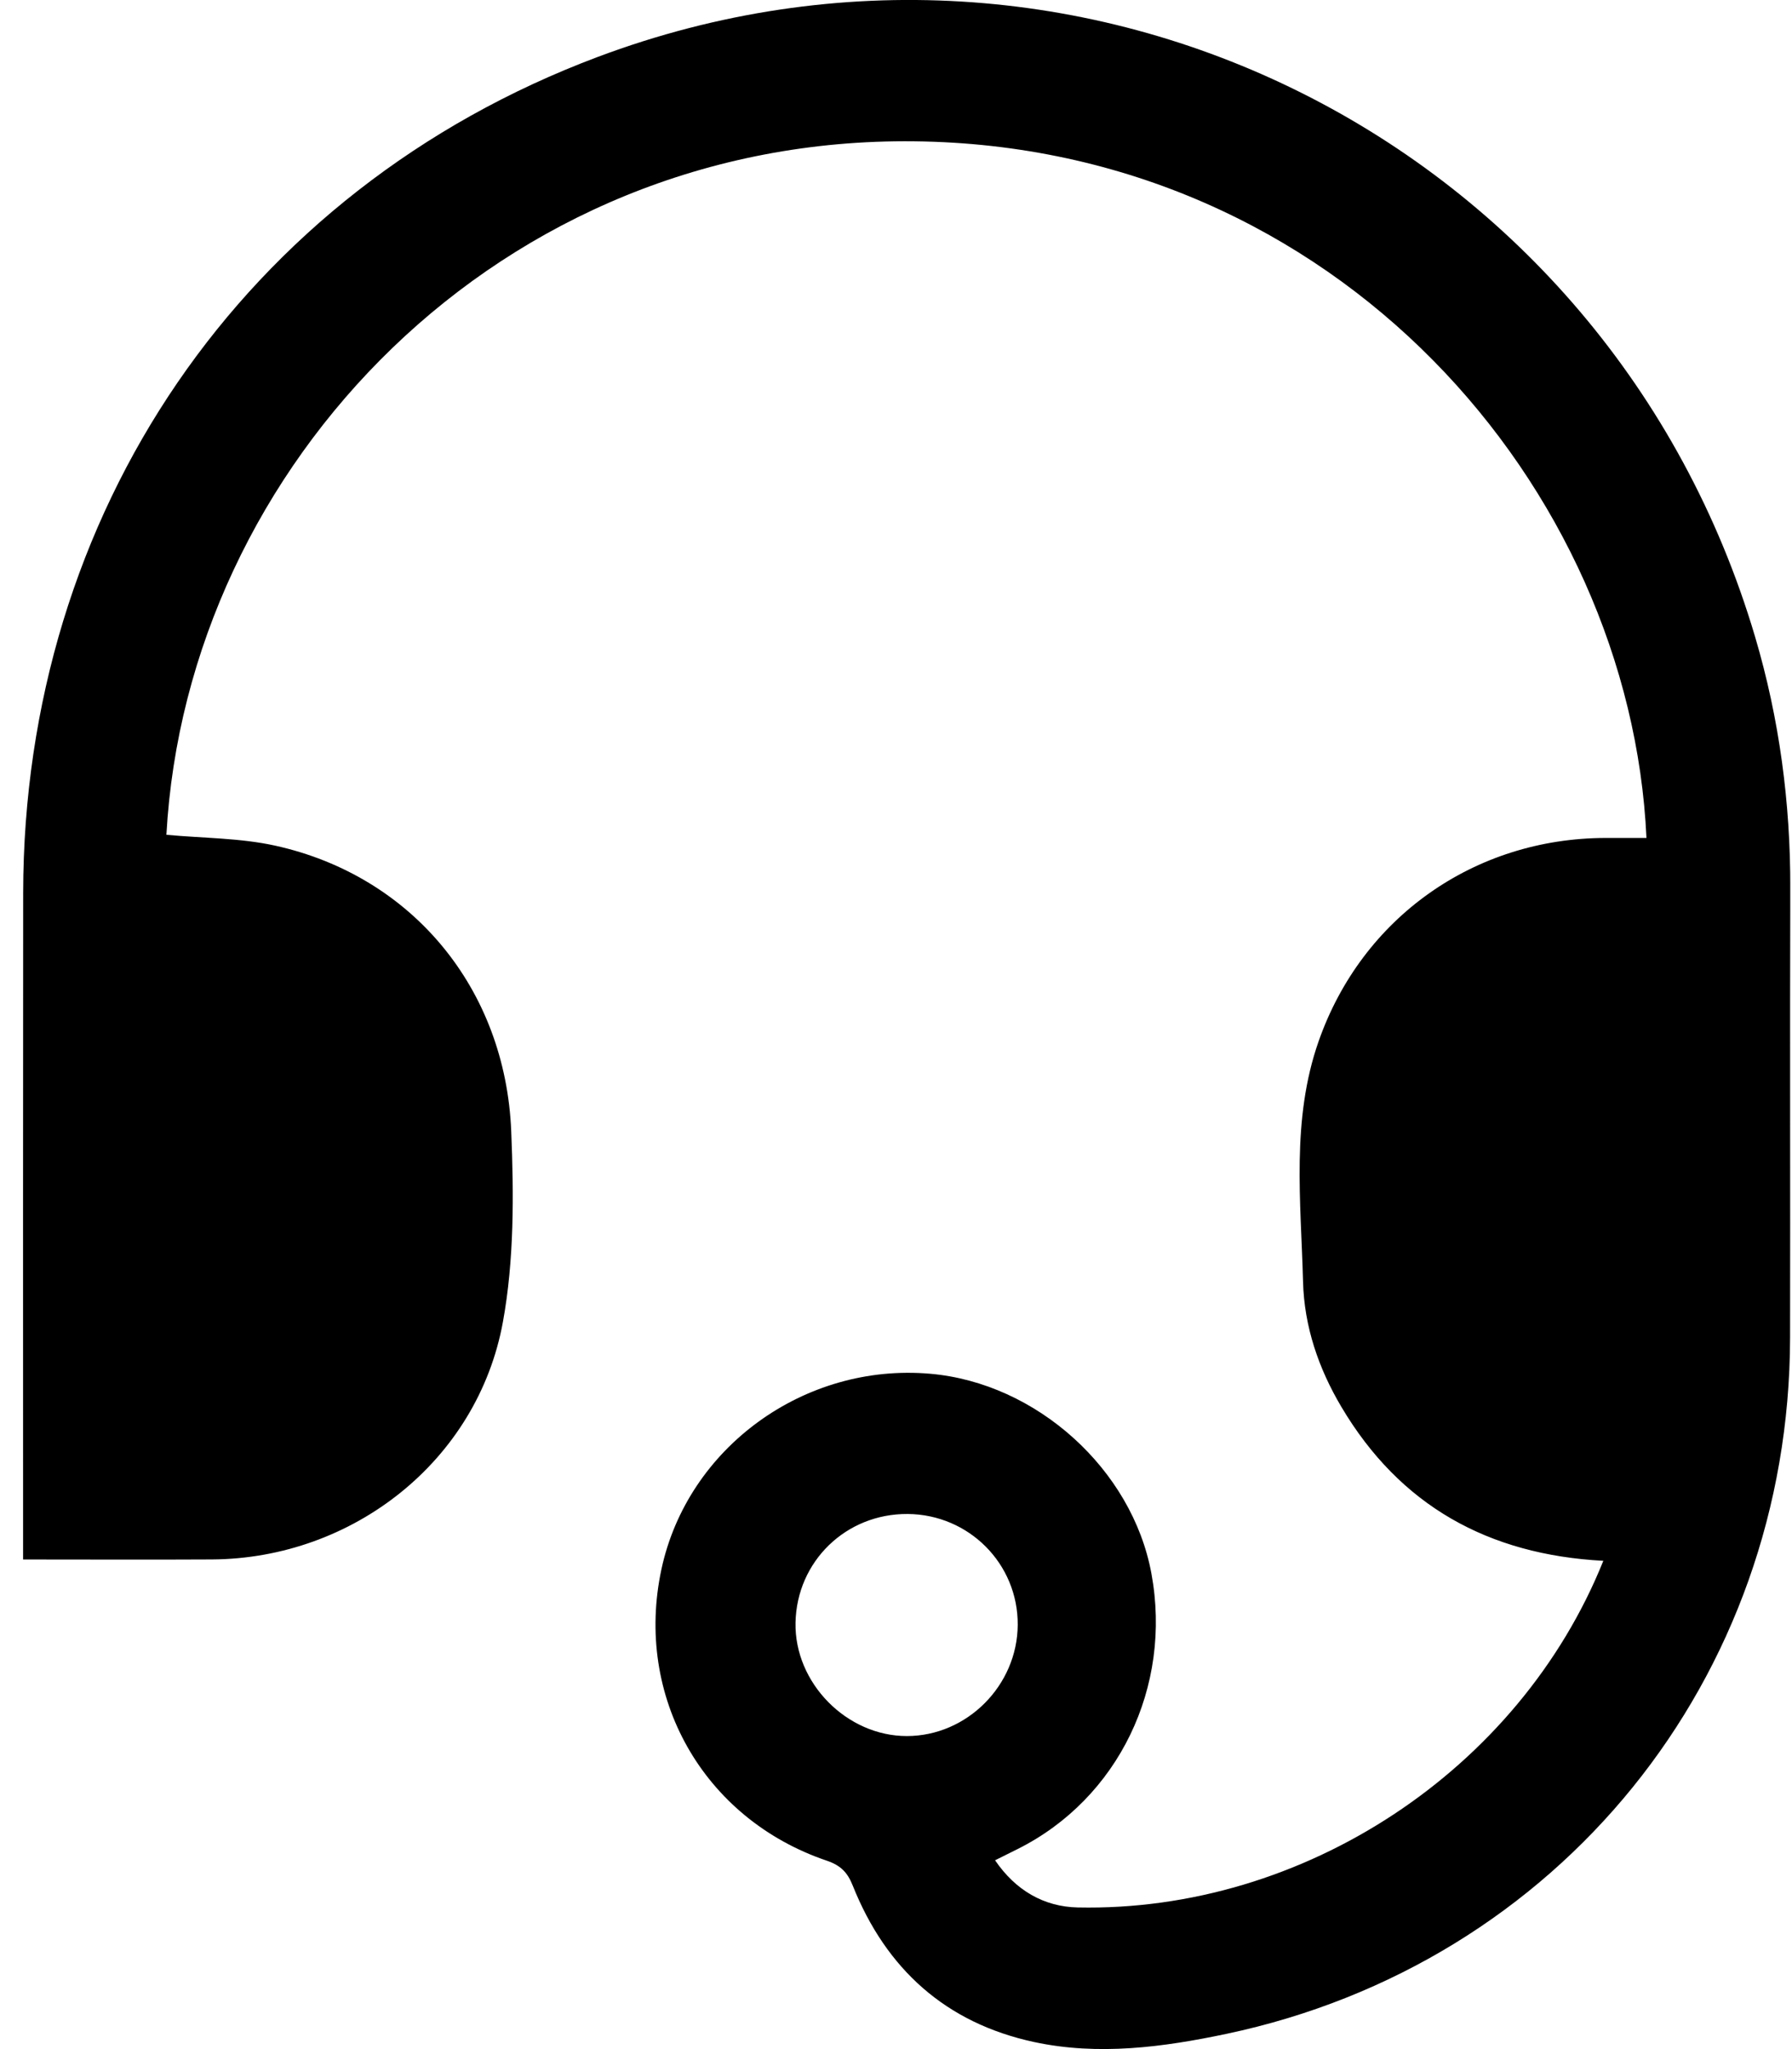 <svg width="42" height="48" viewBox="0 0 42 48" fill="none" xmlns="http://www.w3.org/2000/svg">
<g clip-path="url(#clip0_3269_4034)">
<path d="M37.578 36.562C34.879 36.419 32.81 35.268 31.439 32.957C30.904 32.056 30.567 31.074 30.54 30.023C30.491 28.134 30.259 26.227 30.908 24.384C31.925 21.492 34.555 19.637 37.623 19.629C37.945 19.628 38.266 19.629 38.589 19.629C38.211 11.43 31.34 3.42 21.427 3.31C11.714 3.2 4.379 10.904 3.9 19.555C4.752 19.635 5.623 19.627 6.453 19.81C9.647 20.516 11.845 23.146 11.982 26.502C12.043 27.987 12.052 29.514 11.787 30.967C11.194 34.215 8.273 36.51 4.968 36.53C3.515 36.538 2.061 36.531 0.541 36.531C0.541 36.281 0.541 36.076 0.541 35.872C0.541 30.887 0.538 25.901 0.543 20.916C0.552 12.033 5.687 4.455 14.011 1.333C25.311 -2.904 37.697 3.313 41.135 14.917C41.704 16.837 41.965 18.805 41.96 20.811C41.949 24.32 41.962 27.829 41.955 31.339C41.94 39.319 36.538 45.999 28.74 47.644C27.259 47.956 25.743 48.158 24.235 47.834C22.168 47.389 20.767 46.124 19.988 44.174C19.865 43.865 19.709 43.699 19.38 43.587C16.477 42.604 14.863 39.743 15.502 36.761C16.113 33.912 18.85 31.922 21.802 32.18C24.296 32.397 26.536 34.419 26.986 36.858C27.477 39.52 26.21 42.131 23.856 43.311C23.687 43.395 23.517 43.479 23.322 43.577C23.804 44.285 24.471 44.666 25.26 44.682C30.548 44.793 35.606 41.468 37.578 36.562ZM21.273 35.465C19.828 35.455 18.673 36.575 18.645 38.011C18.617 39.423 19.846 40.67 21.258 40.667C22.667 40.664 23.845 39.48 23.853 38.061C23.861 36.633 22.711 35.476 21.273 35.465Z" fill="black"/>
</g>
<defs>
<clipPath id="clip0_3269_4034">
<rect width="41.419" height="48" fill="white" transform="translate(0.54)"/>
</clipPath>
</defs>
</svg>
